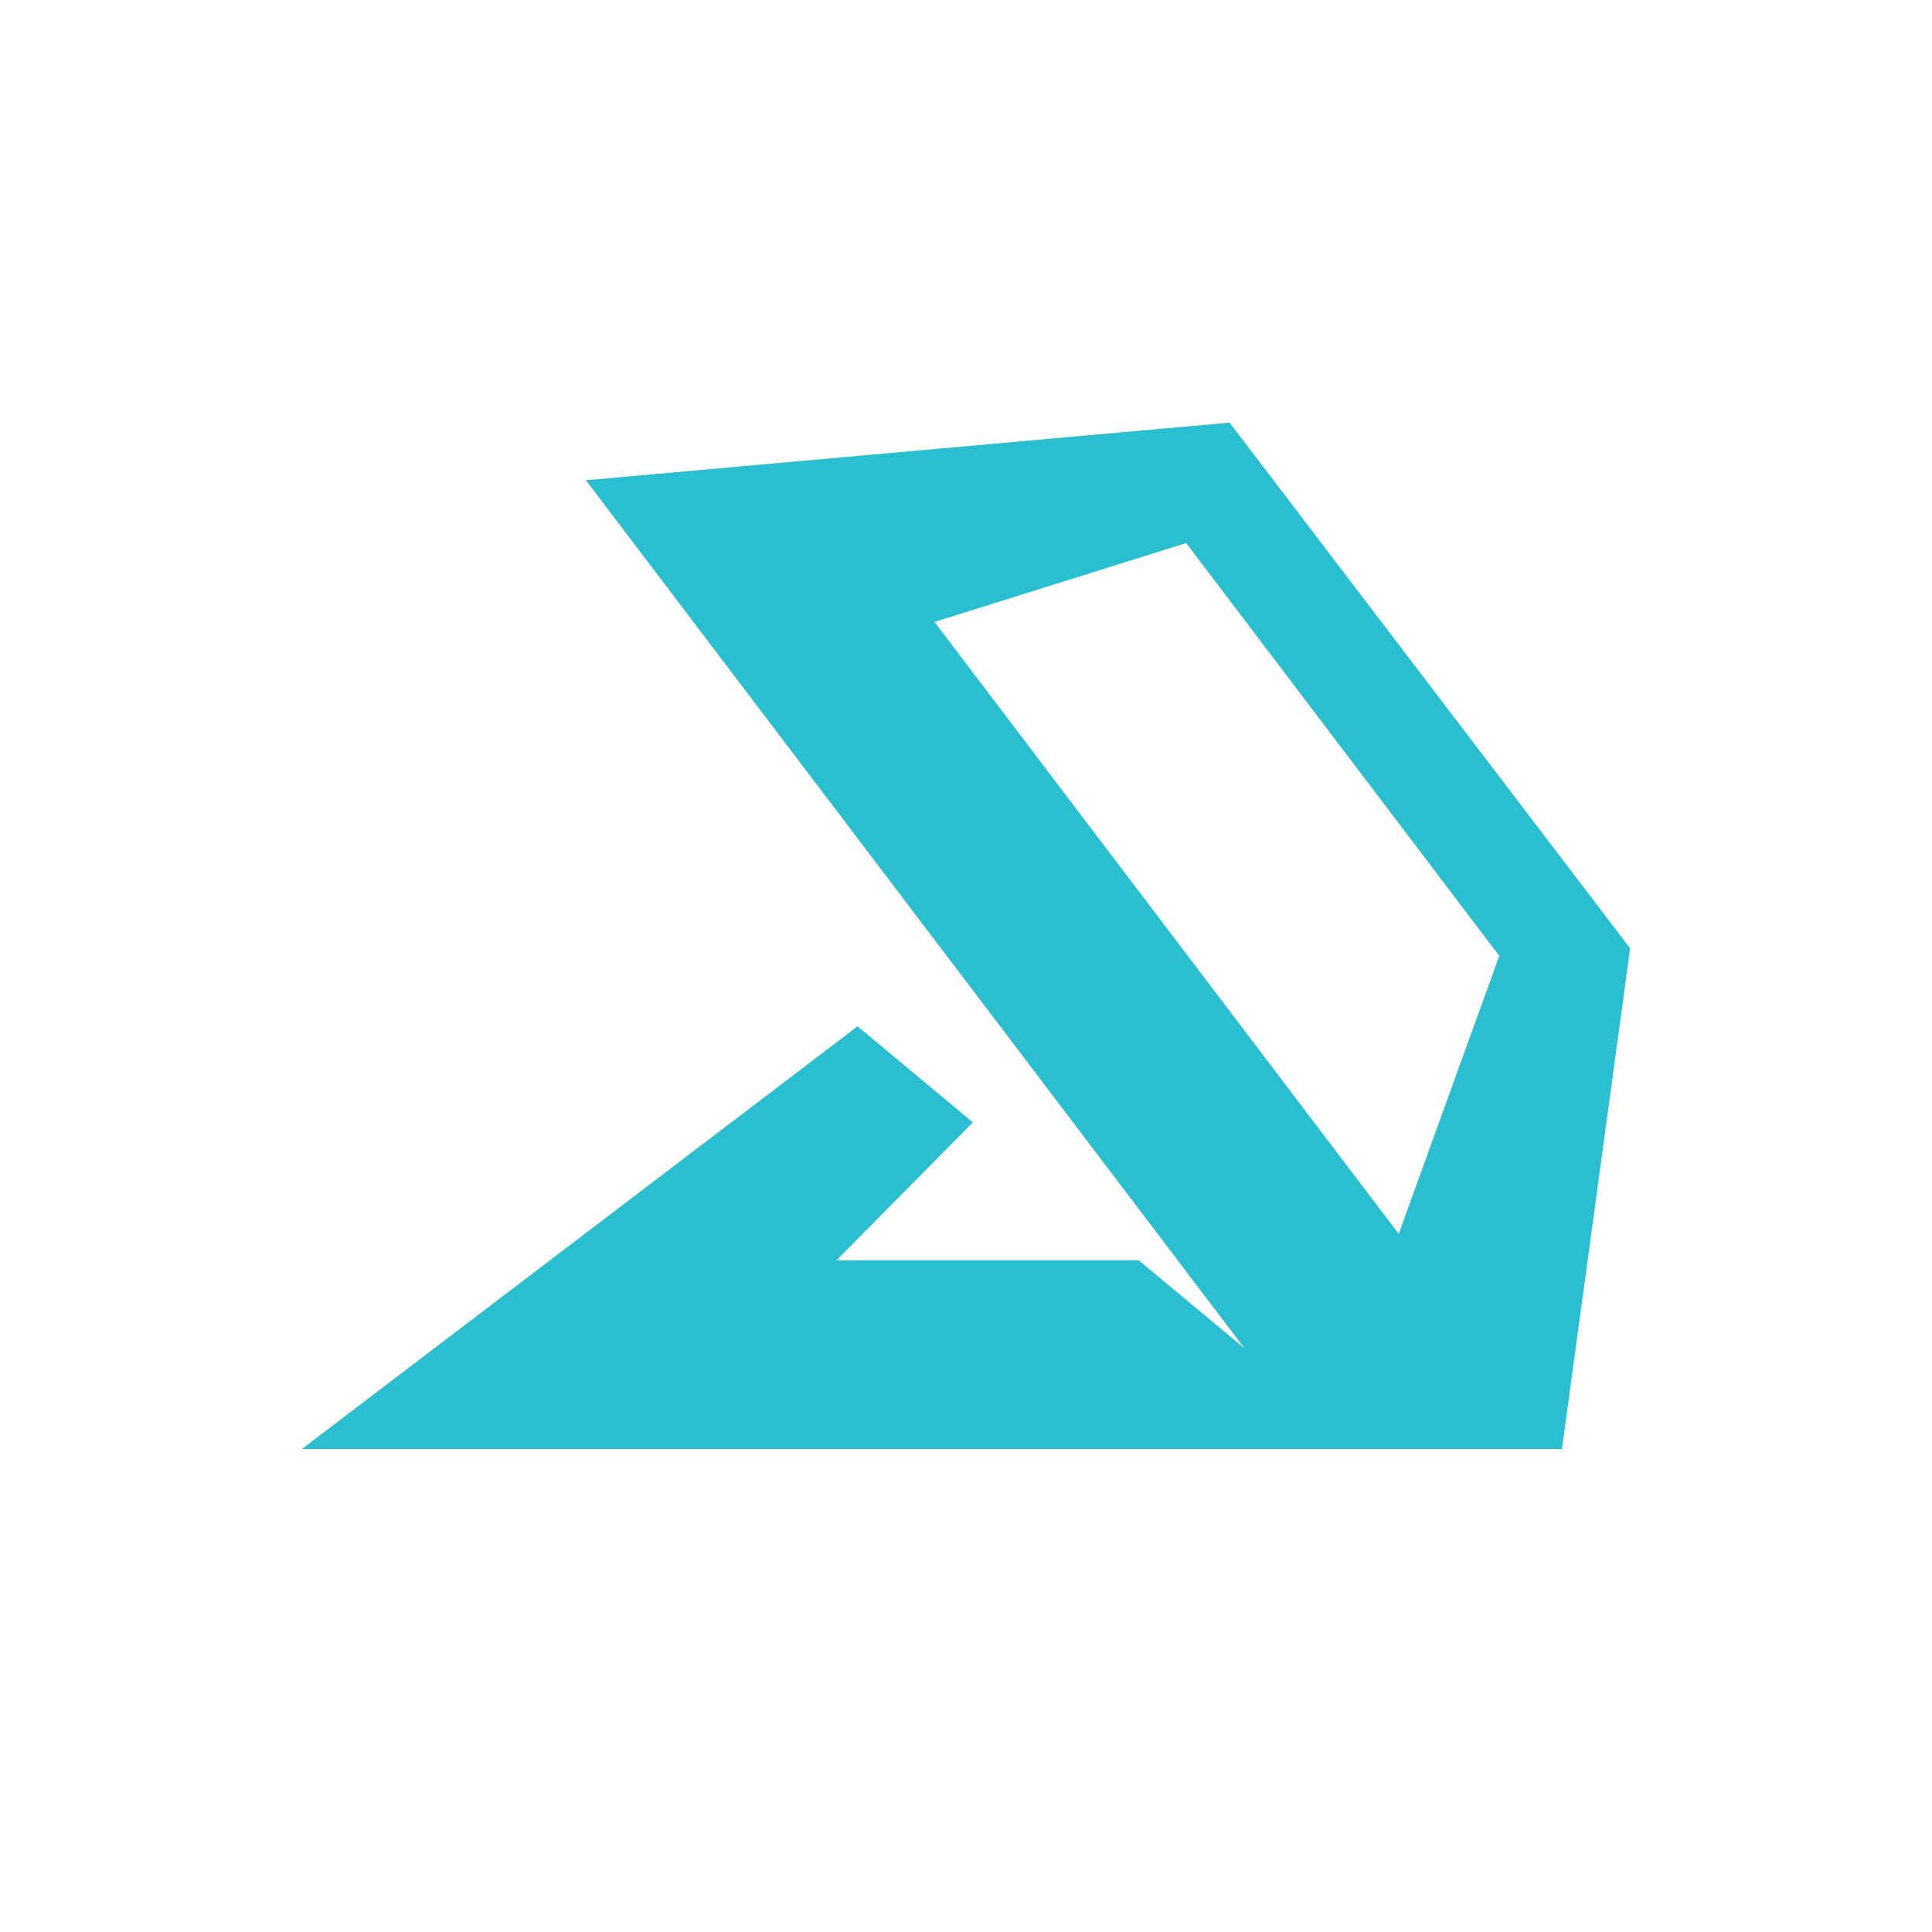 <svg width="32" height="32" viewBox="0 0 32 32" fill="none" xmlns="http://www.w3.org/2000/svg">
<rect width="32" height="32" fill="white"/>
<path d="M5 24H25.871L27 15.707L20.366 7L9.704 7.954L20.613 22.333L18.861 20.875H13.854L16.114 18.59L14.204 16.999L5 24ZM23.167 20.437L15.478 10.301L19.647 8.995L24.833 15.832L23.167 20.437Z" fill="#2ABFD0"/>
</svg>
